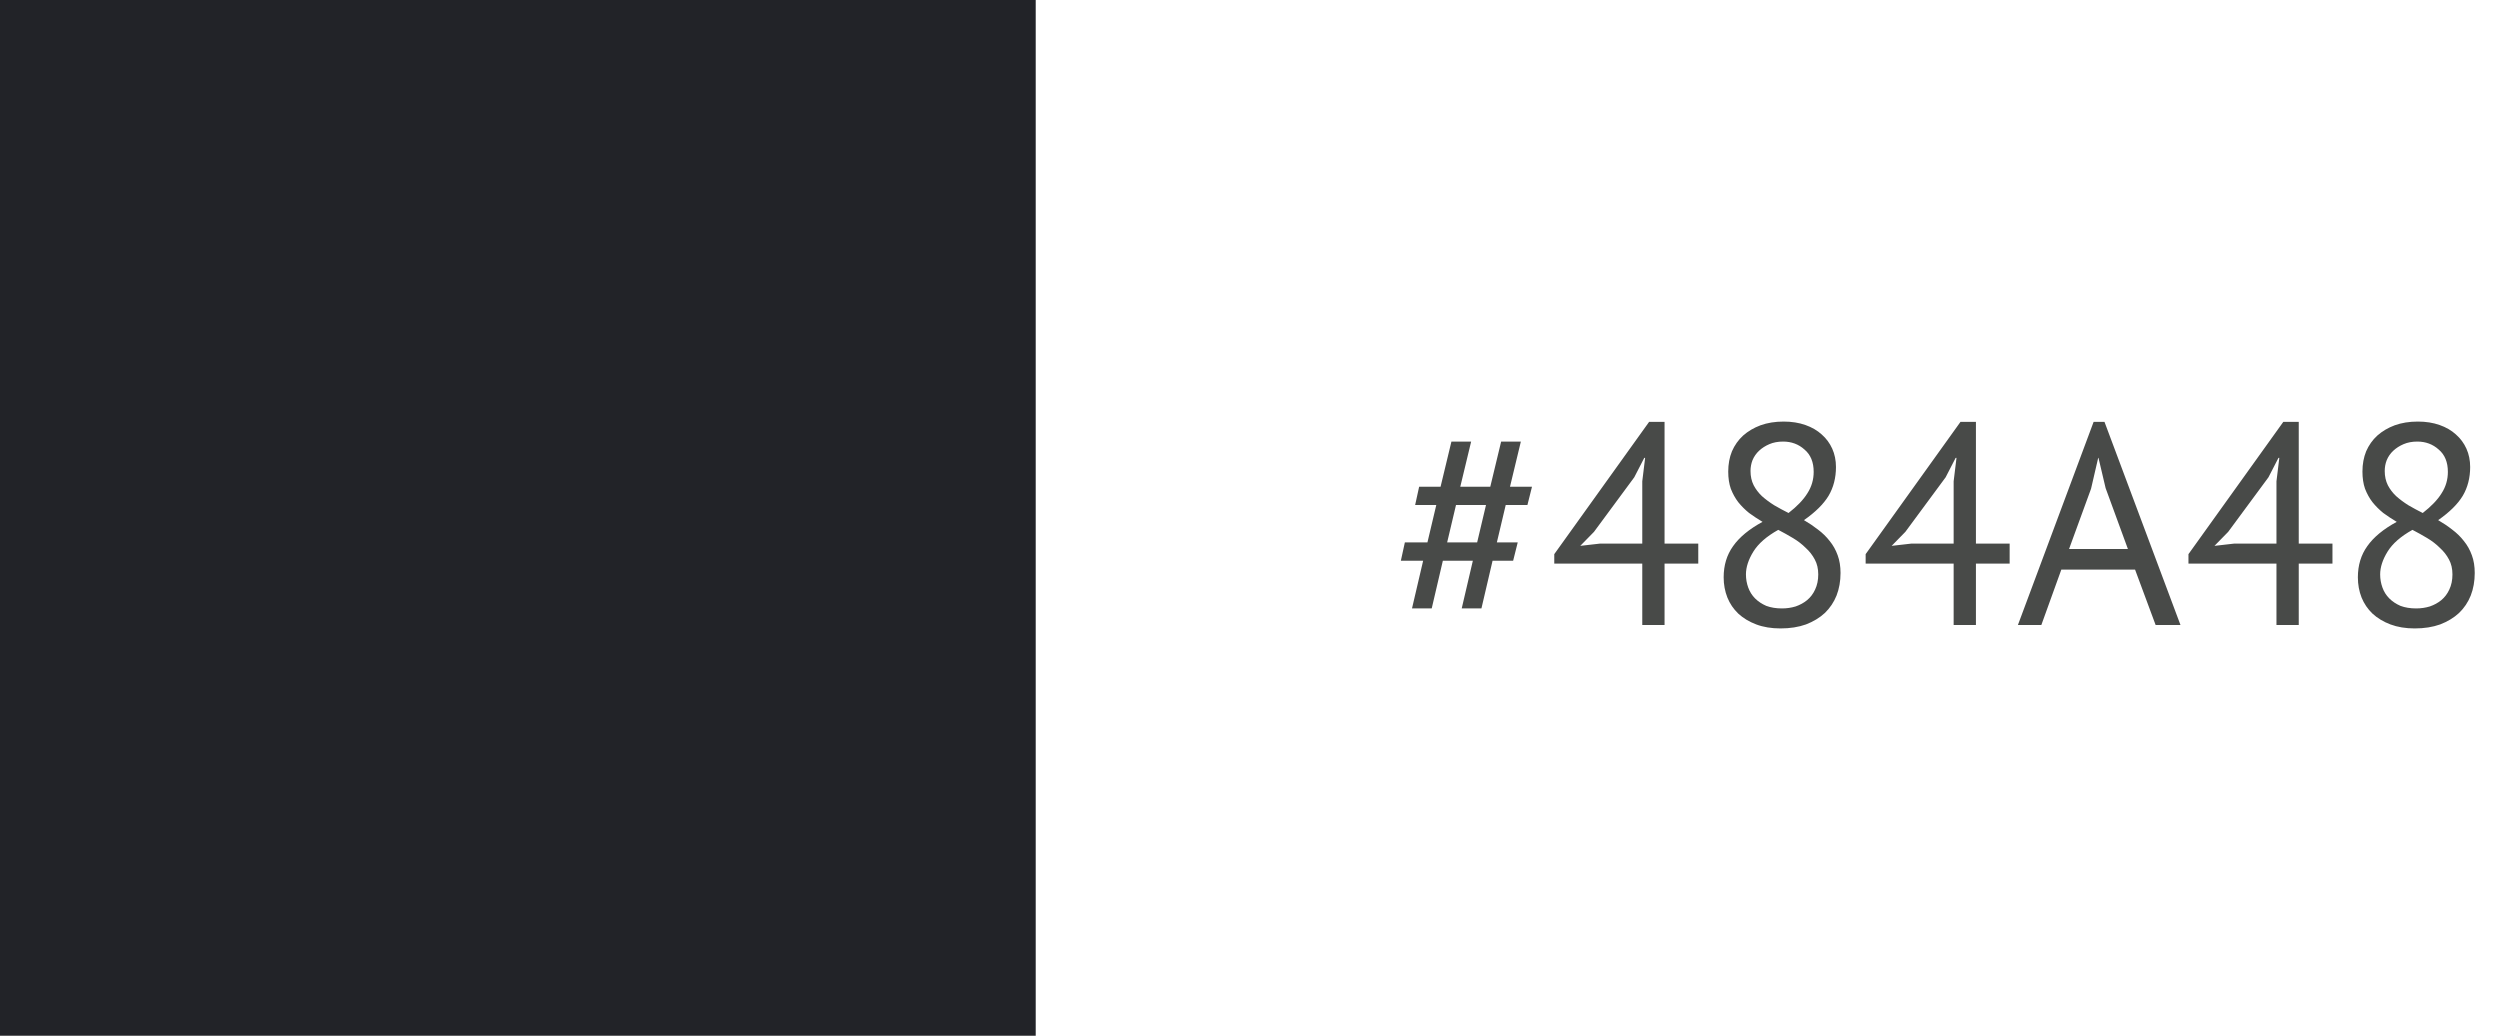 <svg width="140" height="58" viewBox="0 0 140 58" fill="none" xmlns="http://www.w3.org/2000/svg">
<rect width="58" height="58" fill="#222328"/>
<path d="M82.48 31.4H80.8L80.176 34.072H79.072L79.696 31.4H78.448L78.672 30.376H79.936L80.432 28.28H79.248L79.472 27.256H80.672L81.28 24.728H82.384L81.776 27.256H83.456L84.064 24.728H85.168L84.56 27.256H85.792L85.536 28.28H84.32L83.824 30.376H84.992L84.736 31.4H83.584L82.96 34.072H81.856L82.48 31.4ZM81.04 30.376H82.72L83.216 28.28H81.536L81.04 30.376ZM95.103 31.56H93.215V35H91.967V31.56H87.039V31.032L92.351 23.624H93.215V30.44H95.103V31.56ZM91.967 26.952L92.127 25.64H92.079L91.519 26.728L89.263 29.784L88.495 30.568L89.615 30.44H91.967V26.952ZM96.525 32.328C96.525 31.656 96.701 31.075 97.053 30.584C97.406 30.083 97.955 29.629 98.701 29.224C98.435 29.064 98.184 28.899 97.95 28.728C97.725 28.547 97.523 28.344 97.341 28.12C97.171 27.896 97.032 27.645 96.925 27.368C96.829 27.091 96.781 26.771 96.781 26.408C96.781 25.992 96.851 25.613 96.99 25.272C97.139 24.931 97.347 24.637 97.614 24.392C97.891 24.147 98.216 23.955 98.59 23.816C98.974 23.677 99.406 23.608 99.885 23.608C100.334 23.608 100.739 23.672 101.102 23.8C101.464 23.928 101.768 24.104 102.014 24.328C102.27 24.552 102.467 24.819 102.606 25.128C102.744 25.437 102.814 25.779 102.814 26.152C102.814 26.76 102.675 27.299 102.398 27.768C102.12 28.227 101.662 28.68 101.022 29.128C101.299 29.288 101.56 29.464 101.806 29.656C102.062 29.848 102.28 30.061 102.462 30.296C102.654 30.531 102.803 30.797 102.91 31.096C103.016 31.384 103.07 31.715 103.07 32.088C103.07 32.547 102.995 32.968 102.846 33.352C102.696 33.725 102.478 34.051 102.19 34.328C101.902 34.595 101.55 34.808 101.134 34.968C100.718 35.117 100.243 35.192 99.71 35.192C99.198 35.192 98.744 35.117 98.35 34.968C97.955 34.819 97.619 34.616 97.341 34.36C97.075 34.104 96.872 33.805 96.734 33.464C96.595 33.112 96.525 32.733 96.525 32.328ZM101.822 32.168C101.822 31.848 101.758 31.571 101.63 31.336C101.502 31.091 101.331 30.872 101.118 30.68C100.915 30.477 100.68 30.296 100.414 30.136C100.147 29.976 99.87 29.821 99.582 29.672C98.931 30.035 98.467 30.44 98.189 30.888C97.912 31.336 97.773 31.763 97.773 32.168C97.773 32.424 97.816 32.669 97.901 32.904C97.987 33.139 98.115 33.341 98.285 33.512C98.456 33.683 98.664 33.821 98.909 33.928C99.165 34.024 99.459 34.072 99.79 34.072C100.056 34.072 100.312 34.035 100.558 33.96C100.803 33.875 101.016 33.757 101.198 33.608C101.39 33.448 101.539 33.251 101.646 33.016C101.763 32.771 101.822 32.488 101.822 32.168ZM98.029 26.376C98.029 26.675 98.088 26.941 98.206 27.176C98.323 27.4 98.478 27.603 98.669 27.784C98.872 27.965 99.102 28.136 99.358 28.296C99.614 28.445 99.88 28.589 100.158 28.728C100.638 28.355 100.99 27.987 101.214 27.624C101.448 27.261 101.566 26.861 101.566 26.424C101.566 25.88 101.395 25.464 101.054 25.176C100.723 24.877 100.323 24.728 99.853 24.728C99.566 24.728 99.309 24.776 99.085 24.872C98.862 24.968 98.669 25.091 98.51 25.24C98.35 25.389 98.227 25.565 98.141 25.768C98.067 25.96 98.029 26.163 98.029 26.376ZM112.54 31.56H110.652V35H109.404V31.56H104.476V31.032L109.788 23.624H110.652V30.44H112.54V31.56ZM109.404 26.952L109.564 25.64H109.516L108.956 26.728L106.7 29.784L105.932 30.568L107.052 30.44H109.404V26.952ZM119.563 31.896H115.435L114.315 35H113.003L117.243 23.624H117.851L122.107 35H120.715L119.563 31.896ZM115.867 30.744H119.163L117.915 27.336L117.515 25.64H117.499L117.099 27.368L115.867 30.744ZM130.618 31.56H128.73V35H127.482V31.56H122.554V31.032L127.866 23.624H128.73V30.44H130.618V31.56ZM127.482 26.952L127.642 25.64H127.594L127.034 26.728L124.778 29.784L124.01 30.568L125.13 30.44H127.482V26.952ZM132.041 32.328C132.041 31.656 132.217 31.075 132.569 30.584C132.921 30.083 133.47 29.629 134.217 29.224C133.95 29.064 133.7 28.899 133.465 28.728C133.241 28.547 133.038 28.344 132.857 28.12C132.686 27.896 132.548 27.645 132.441 27.368C132.345 27.091 132.297 26.771 132.297 26.408C132.297 25.992 132.366 25.613 132.505 25.272C132.654 24.931 132.862 24.637 133.129 24.392C133.406 24.147 133.732 23.955 134.105 23.816C134.489 23.677 134.921 23.608 135.401 23.608C135.849 23.608 136.254 23.672 136.617 23.8C136.98 23.928 137.284 24.104 137.529 24.328C137.785 24.552 137.982 24.819 138.121 25.128C138.26 25.437 138.329 25.779 138.329 26.152C138.329 26.76 138.19 27.299 137.913 27.768C137.636 28.227 137.177 28.68 136.537 29.128C136.814 29.288 137.076 29.464 137.321 29.656C137.577 29.848 137.796 30.061 137.977 30.296C138.169 30.531 138.318 30.797 138.425 31.096C138.532 31.384 138.585 31.715 138.585 32.088C138.585 32.547 138.51 32.968 138.361 33.352C138.212 33.725 137.993 34.051 137.705 34.328C137.417 34.595 137.065 34.808 136.649 34.968C136.233 35.117 135.758 35.192 135.225 35.192C134.713 35.192 134.26 35.117 133.865 34.968C133.47 34.819 133.134 34.616 132.857 34.36C132.59 34.104 132.388 33.805 132.249 33.464C132.11 33.112 132.041 32.733 132.041 32.328ZM137.337 32.168C137.337 31.848 137.273 31.571 137.145 31.336C137.017 31.091 136.846 30.872 136.633 30.68C136.43 30.477 136.196 30.296 135.929 30.136C135.662 29.976 135.385 29.821 135.097 29.672C134.446 30.035 133.982 30.44 133.705 30.888C133.428 31.336 133.289 31.763 133.289 32.168C133.289 32.424 133.332 32.669 133.417 32.904C133.502 33.139 133.63 33.341 133.801 33.512C133.972 33.683 134.18 33.821 134.425 33.928C134.681 34.024 134.974 34.072 135.305 34.072C135.572 34.072 135.828 34.035 136.073 33.96C136.318 33.875 136.532 33.757 136.713 33.608C136.905 33.448 137.054 33.251 137.161 33.016C137.278 32.771 137.337 32.488 137.337 32.168ZM133.545 26.376C133.545 26.675 133.604 26.941 133.721 27.176C133.838 27.4 133.993 27.603 134.185 27.784C134.388 27.965 134.617 28.136 134.873 28.296C135.129 28.445 135.396 28.589 135.673 28.728C136.153 28.355 136.505 27.987 136.729 27.624C136.964 27.261 137.081 26.861 137.081 26.424C137.081 25.88 136.91 25.464 136.569 25.176C136.238 24.877 135.838 24.728 135.369 24.728C135.081 24.728 134.825 24.776 134.601 24.872C134.377 24.968 134.185 25.091 134.025 25.24C133.865 25.389 133.742 25.565 133.657 25.768C133.582 25.96 133.545 26.163 133.545 26.376Z" fill="#484A48"/>
</svg>
